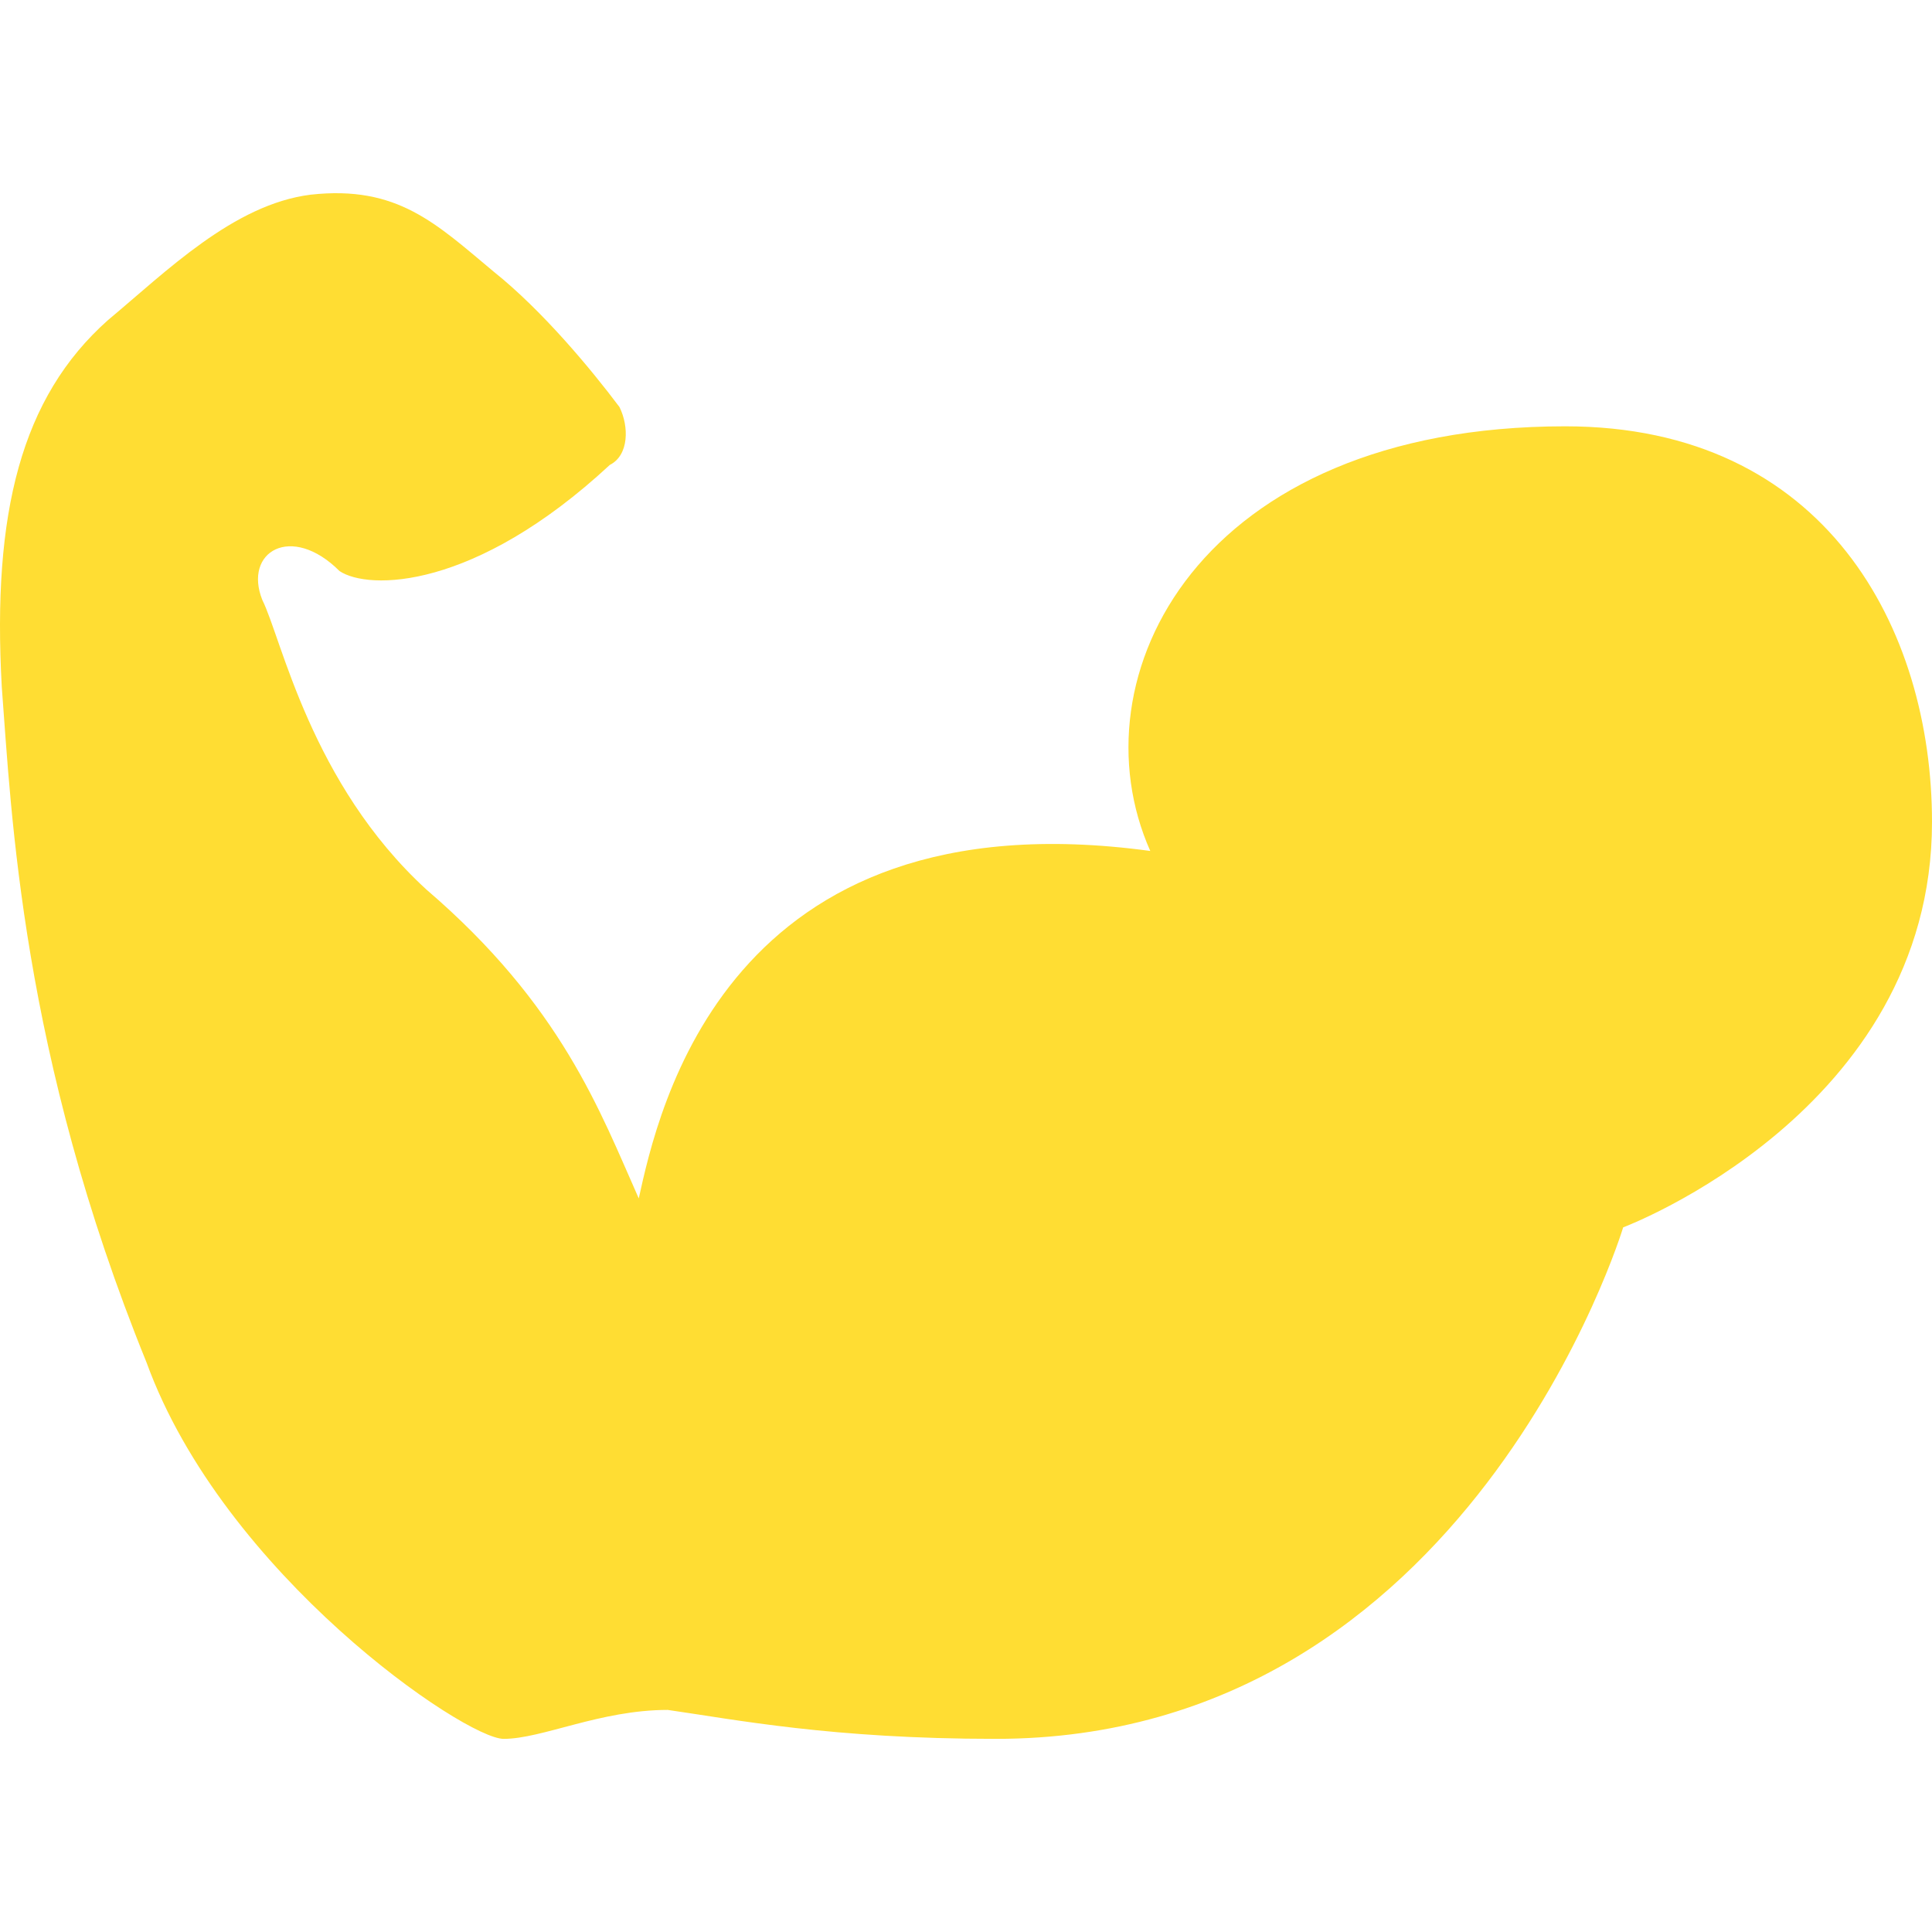 <?xml version="1.0" encoding="UTF-8"?> <svg xmlns="http://www.w3.org/2000/svg" width="120" height="120" viewBox="0 0 120 120" fill="none"> <g filter="url(#filter0_i_272_174)"> <path d="M71.445 52.855C66.649 42.065 74.442 26.479 97.221 26.479C113.406 26.479 120 39.068 120 51.057C120 69.04 100.818 76.234 100.818 76.234C100.818 76.234 91.226 108.004 61.853 108.004C51.663 108.004 45.668 106.805 41.472 106.206C37.276 106.206 33.679 108.004 31.282 108.004C28.884 108.004 13.898 97.814 9.102 84.626C1.309 65.443 0.71 50.457 0.11 42.664C-0.489 31.874 1.309 24.681 6.704 19.885C10.301 16.888 14.497 12.692 19.293 12.092C24.688 11.493 27.085 13.891 30.682 16.888C33.679 19.286 36.677 22.883 38.475 25.28C39.074 26.479 39.074 28.278 37.876 28.877C29.483 36.67 22.889 36.67 21.091 35.471C18.094 32.474 15.096 34.272 16.295 37.269C17.494 39.667 19.293 48.659 26.486 55.253C34.878 62.446 37.276 69.04 39.674 74.435C40.873 69.04 45.069 49.258 71.445 52.855Z" fill="#FFDD33"></path> </g> <defs> <filter id="filter0_i_272_174" x="0" y="12" width="120" height="96.004" filterUnits="userSpaceOnUse" color-interpolation-filters="sRGB"> <feFlood flood-opacity="0" result="BackgroundImageFix"></feFlood> <feBlend mode="normal" in="SourceGraphic" in2="BackgroundImageFix" result="shape"></feBlend> <feColorMatrix in="SourceAlpha" type="matrix" values="0 0 0 0 0 0 0 0 0 0 0 0 0 0 0 0 0 0 127 0" result="hardAlpha"></feColorMatrix> <feOffset></feOffset> <feGaussianBlur stdDeviation="10"></feGaussianBlur> <feComposite in2="hardAlpha" operator="arithmetic" k2="-1" k3="1"></feComposite> <feColorMatrix type="matrix" values="0 0 0 0 1 0 0 0 0 0.733 0 0 0 0 0.2 0 0 0 1 0"></feColorMatrix> <feBlend mode="normal" in2="shape" result="effect1_innerShadow_272_174"></feBlend> </filter> </defs> </svg> 